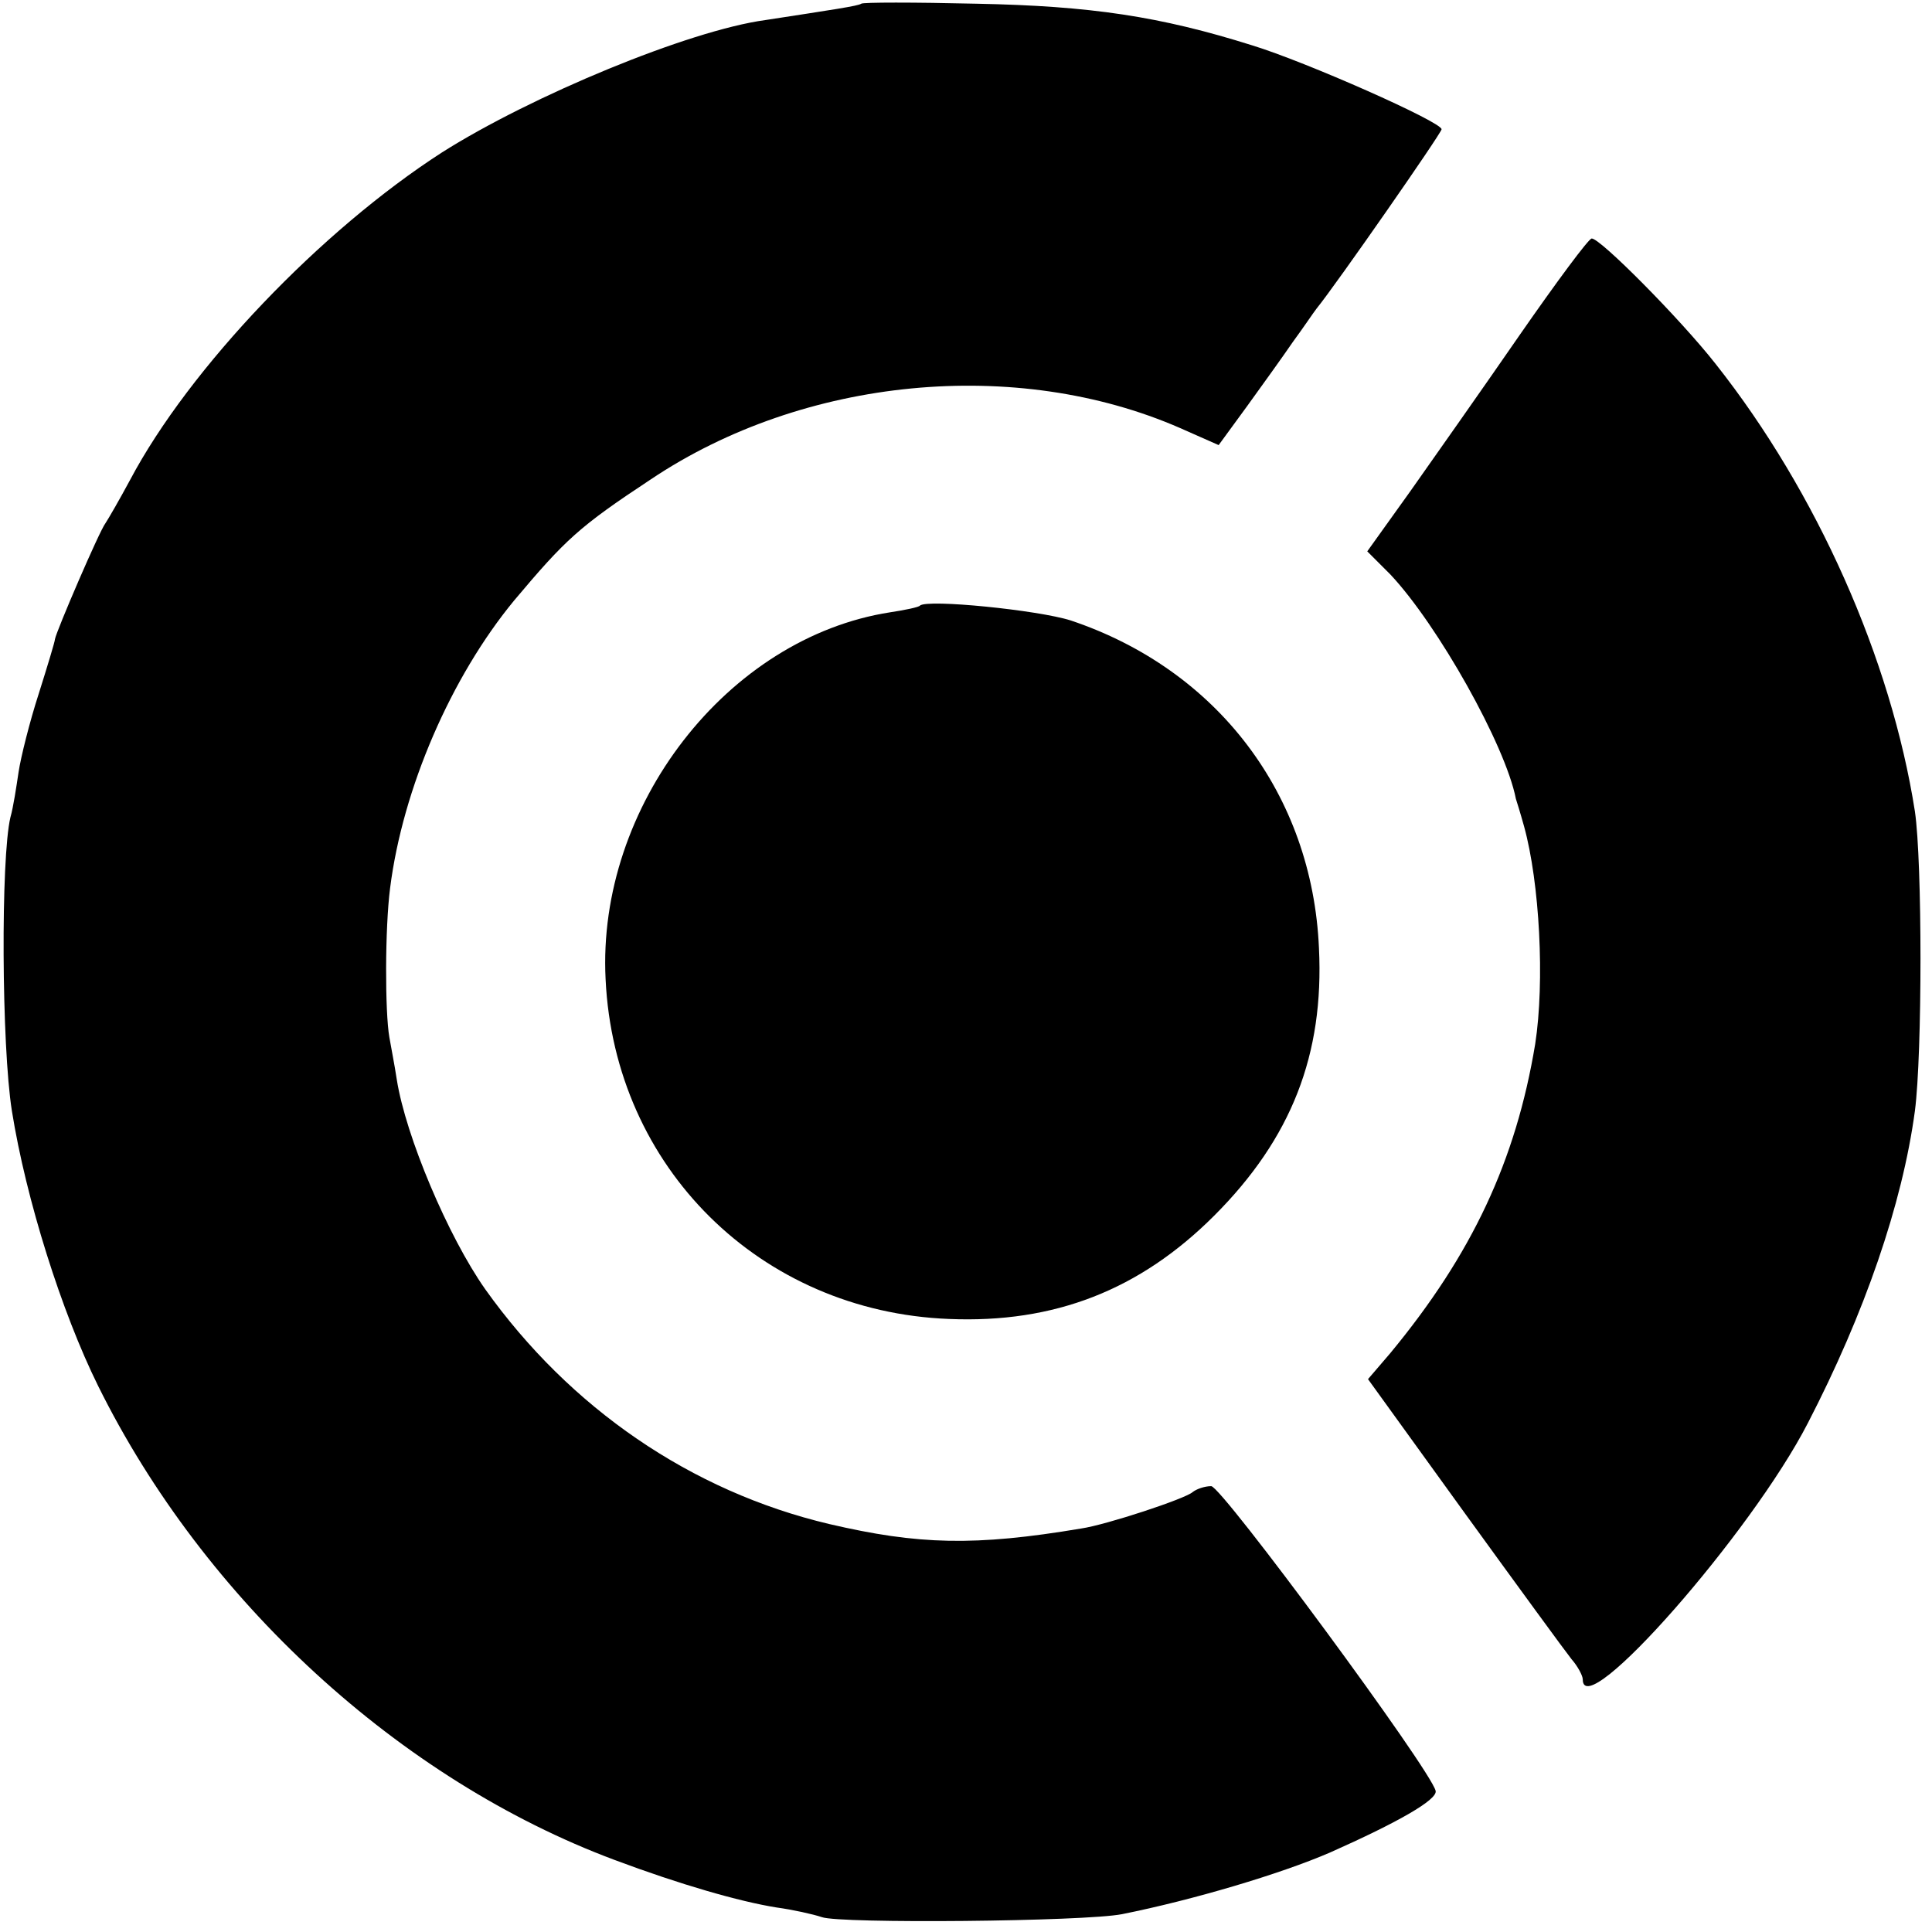 <?xml version="1.0" standalone="no"?>
<!DOCTYPE svg PUBLIC "-//W3C//DTD SVG 20010904//EN"
 "http://www.w3.org/TR/2001/REC-SVG-20010904/DTD/svg10.dtd">
<svg version="1.0" xmlns="http://www.w3.org/2000/svg"
 width="260pt" height="260pt" viewBox="0 0 260 260"
 preserveAspectRatio="xMidYMid meet">
<g transform="translate(0,260) scale(0.1,-0.1)"
fill="#000000" stroke="none">
<path d="M1159 2595 c-4 -3 -38 -8 -129 -22 -103 -14 -315 -102 -435 -178
-163 -105 -340 -290 -420 -441 -14 -26 -29 -52 -33 -58 -8 -10 -66 -145 -68
-156 0 -3 -10 -36 -22 -74 -12 -37 -24 -85 -27 -105 -3 -20 -7 -47 -11 -61
-13 -55 -12 -307 2 -395 19 -119 67 -271 116 -370 143 -289 406 -530 695 -638
88 -33 168 -56 218 -64 22 -3 49 -9 61 -13 24 -9 353 -6 404 4 95 19 213 54
280 83 90 40 145 71 142 83 -7 29 -288 410 -302 410 -9 0 -20 -4 -25 -8 -10
-9 -116 -44 -150 -49 -143 -24 -219 -22 -339 6 -186 44 -349 156 -463 316 -50
71 -107 206 -119 282 -3 20 -8 45 -10 57 -6 34 -6 147 1 201 17 134 82 284
167 387 69 82 87 99 184 163 206 138 492 165 712 69 l52 -23 38 52 c21 29 49
68 62 87 14 19 28 40 32 45 26 32 168 236 168 241 0 10 -183 91 -255 113 -124
39 -217 53 -371 56 -84 2 -153 2 -155 0z"/>
<path d="M2045 2149 c-49 -71 -116 -166 -147 -210 l-58 -81 31 -31 c64 -68
155 -230 169 -302 1 -3 6 -19 11 -37 21 -76 28 -209 15 -293 -26 -157 -85
-283 -195 -416 l-30 -35 130 -180 c71 -98 136 -187 144 -197 8 -9 15 -22 15
-27 0 -61 227 197 303 345 76 147 127 294 144 420 10 77 10 335 0 403 -32 205
-132 430 -268 602 -47 60 -156 170 -167 169 -4 0 -47 -58 -97 -130z"/>
<path d="M1238 1785 c-1 -2 -20 -6 -40 -9 -219 -34 -395 -261 -383 -494 12
-253 208 -447 462 -457 142 -6 257 39 357 139 104 104 148 217 141 360 -9 207
-137 375 -334 441 -44 14 -193 29 -203 20z"/>
</g>
</svg>
